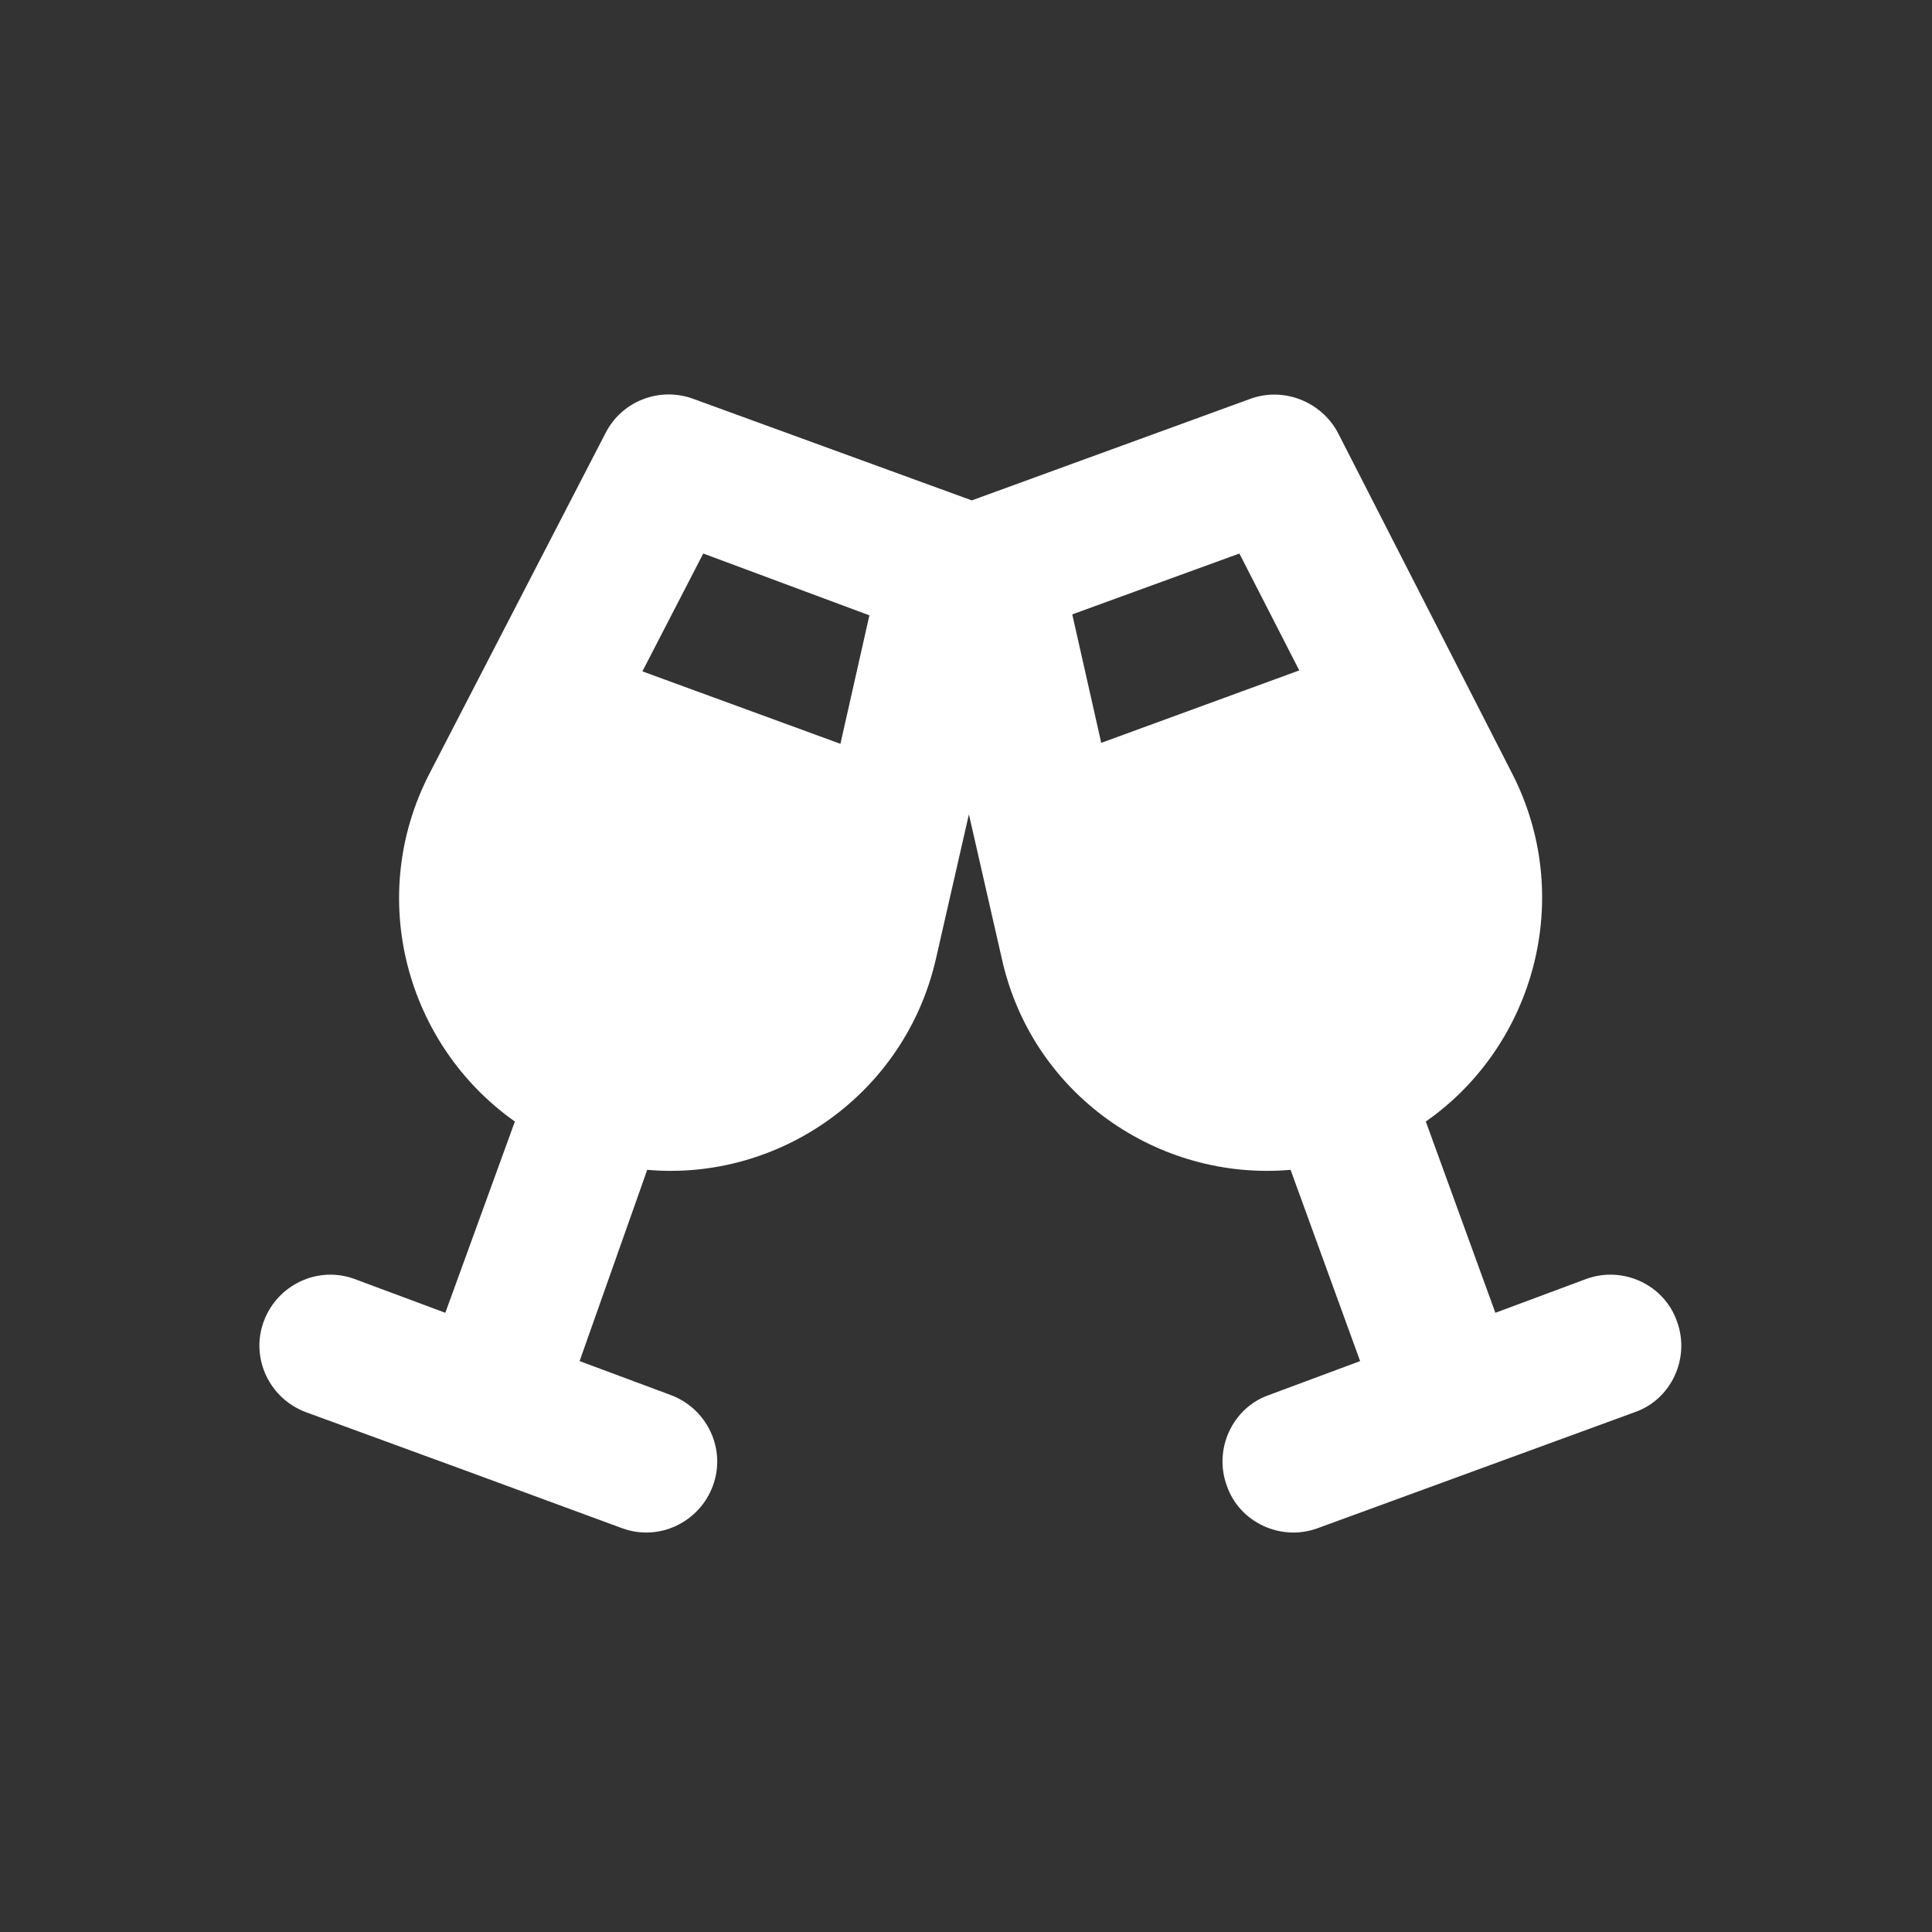 <?xml version="1.0" encoding="utf-8"?>
<!-- Generator: Adobe Illustrator 27.7.0, SVG Export Plug-In . SVG Version: 6.00 Build 0)  -->
<svg version="1.1" id="Livello_1" xmlns="http://www.w3.org/2000/svg" xmlns:xlink="http://www.w3.org/1999/xlink" x="0px" y="0px"
	 viewBox="0 0 200 200" style="enable-background:new 0 0 200 200;" xml:space="preserve">
<rect x="0" y="0" width="200" height="200" fill="#333333" stroke="none"/>
<style type="text/css">
	.st0{fill:#FFFFFF;}
</style>
<path class="st0" d="M62.7,44.8c1.7-3.3,5.6-4.8,9.1-3.5l28.8,10.5l28.8-10.5c3.5-1.3,7.4,0.3,9.1,3.5L156.5,80
	c6.6,12.8,2.4,28.2-8.9,36.1l7.2,19.8l9.4-3.5c3.8-1.4,8.1,0.6,9.4,4.4c1.4,3.8-0.6,8.1-4.4,9.4l-16.4,6l-16.4,6
	c-3.8,1.4-8.1-0.6-9.4-4.4c-1.4-3.8,0.6-8.1,4.4-9.4l9.4-3.5l-7.2-19.8c-13.7,1.2-26.8-7.8-29.9-21.9l-3.4-14.9l-3.4,14.9
	c-3.2,14.1-16.3,23.1-29.9,21.9L60,140.9l9.4,3.5c3.8,1.4,5.8,5.6,4.4,9.4s-5.6,5.8-9.4,4.4l-16.3-6l-16.4-6
	c-3.8-1.4-5.8-5.6-4.4-9.4s5.6-5.8,9.4-4.4l9.4,3.5l7.2-19.8c-11.2-7.9-15.5-23.2-8.8-36.1L62.7,44.8z M72.8,57.3l-6.3,12.2
	l20.5,7.5l3-13.3L72.8,57.3z M128.3,57.3L111,63.6l3,13.3l20.5-7.5L128.3,57.3z"/>
</svg>
